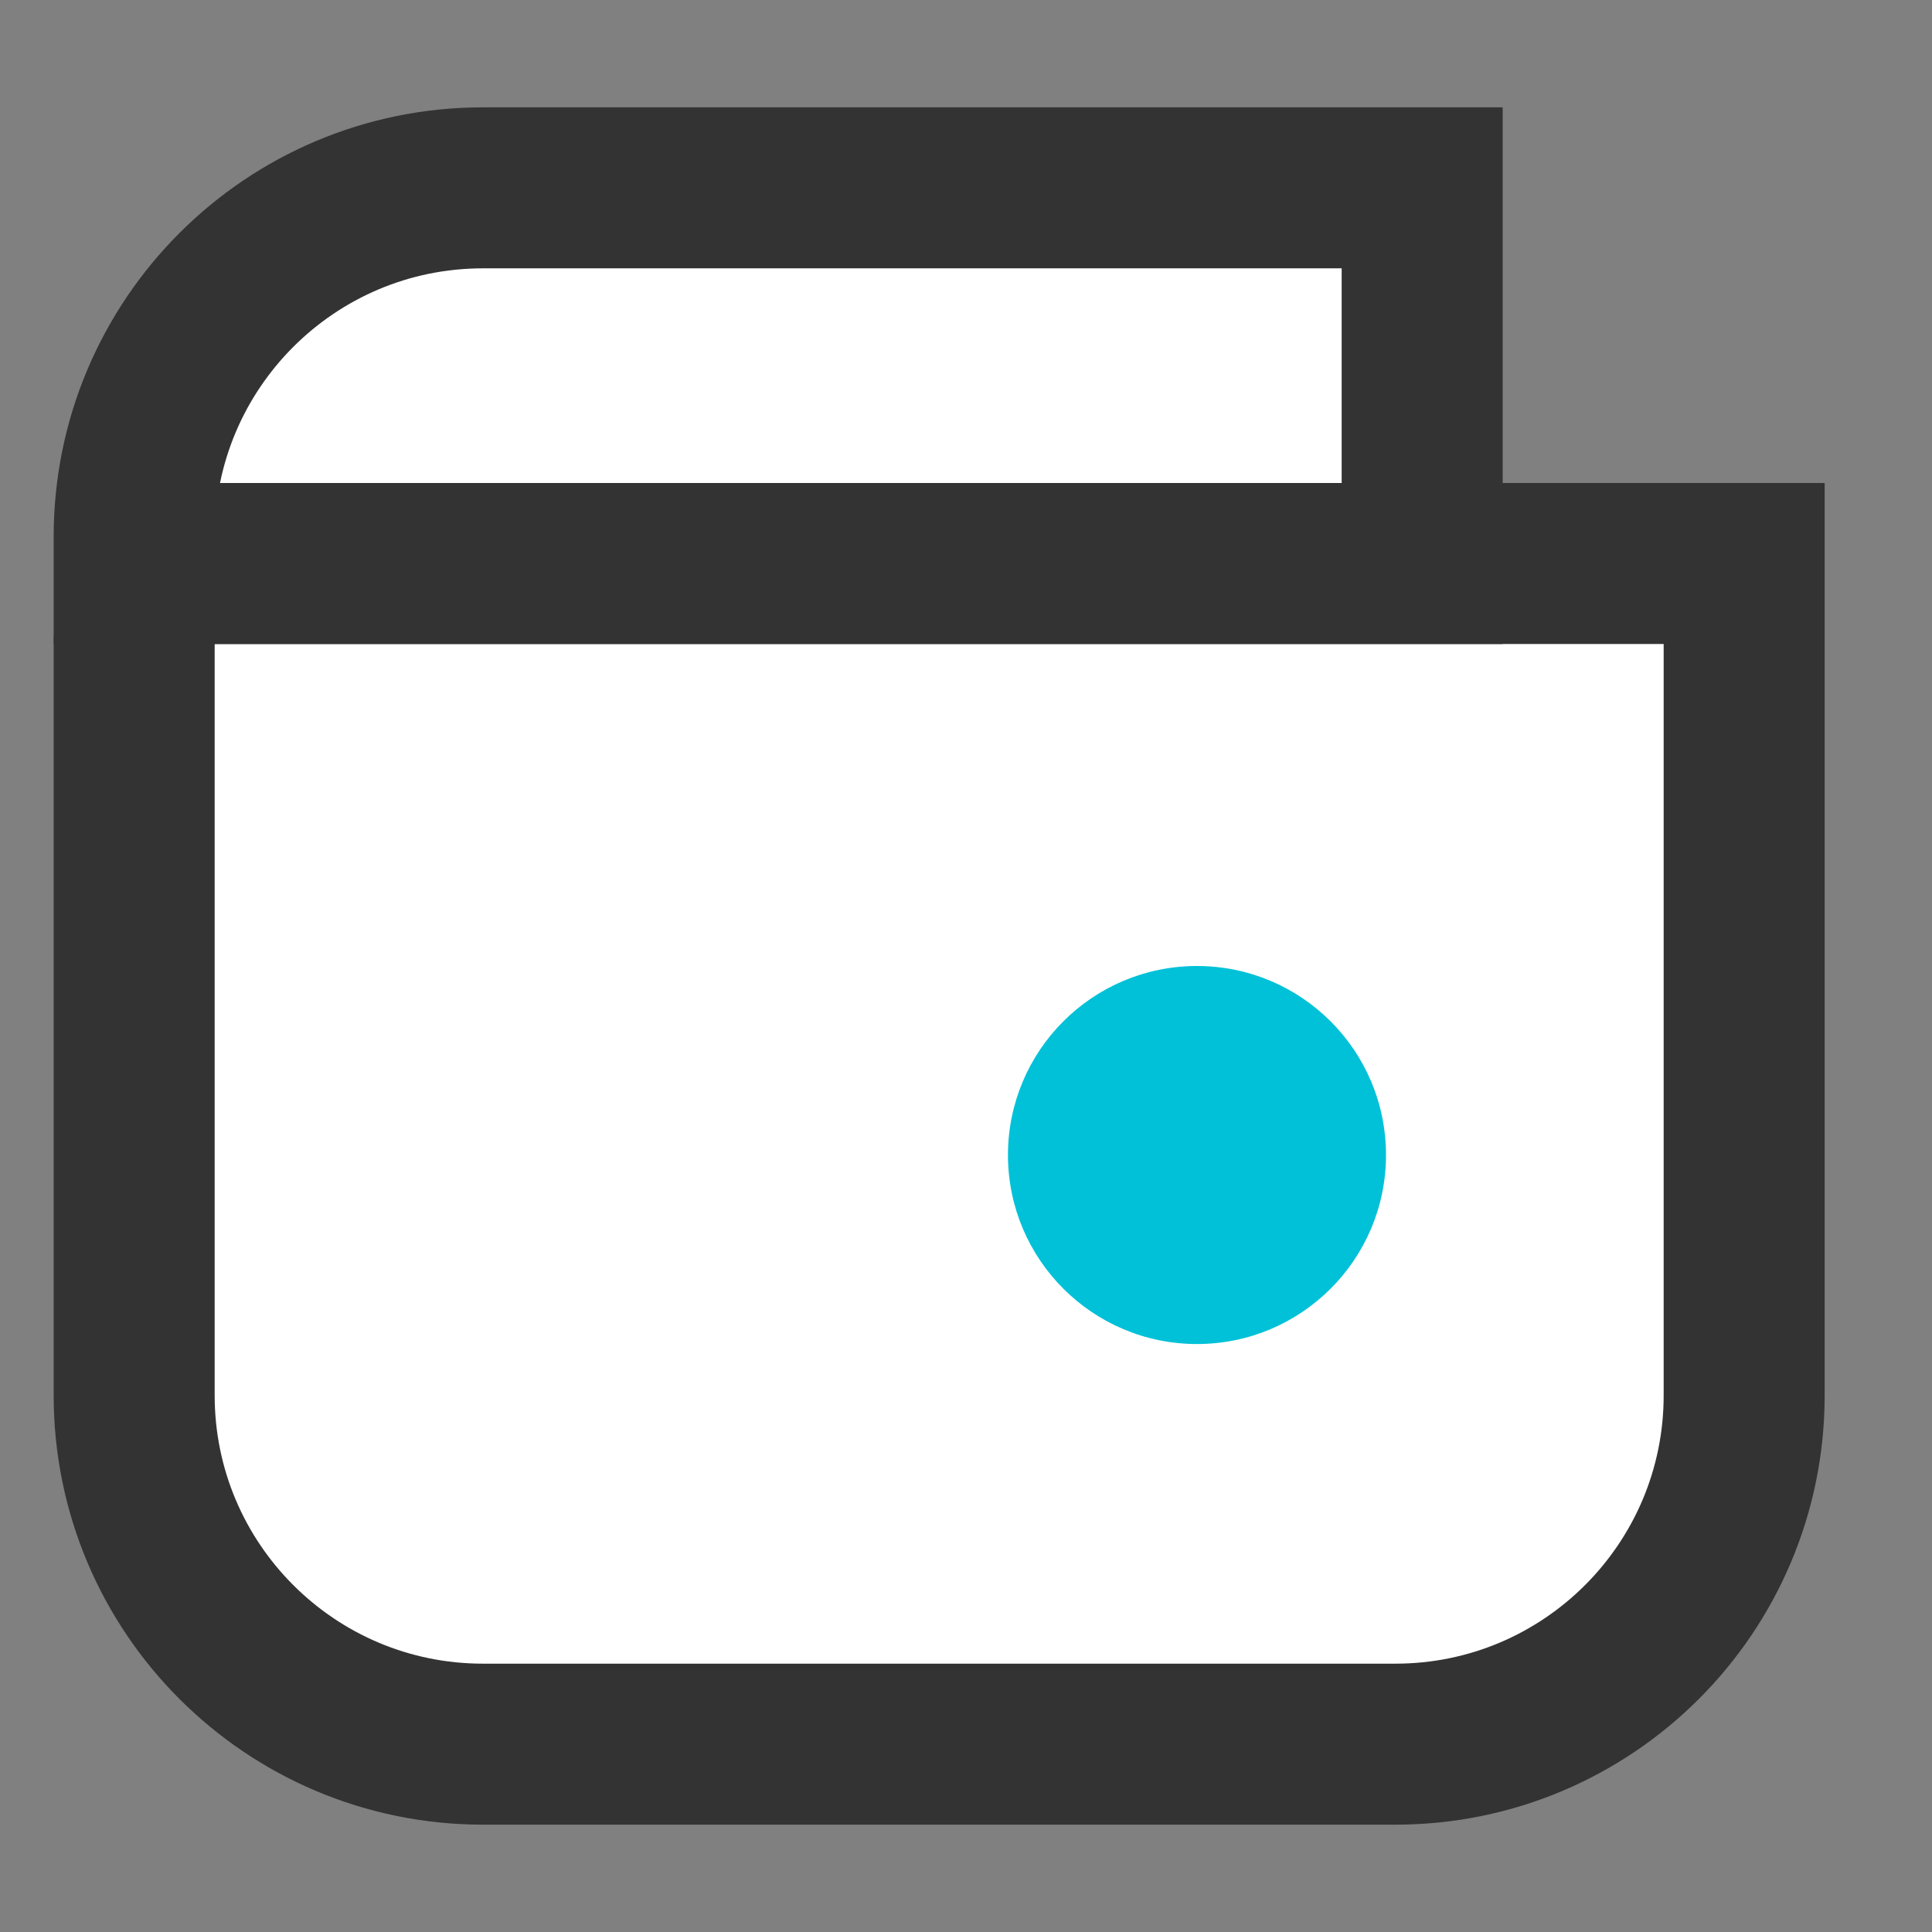 
<svg width="36" height="36" viewBox="0 0 36 36" fill="none" xmlns="http://www.w3.org/2000/svg">
  <rect x="0" y="0" width="36" height="36" fill="#808080" stroke="none"/>
  <path d="M2.5 12C2.5 11.172 3.172 10.5 4 10.5H32.5V26C32.5 29.59 29.59 32.5 26 32.5H9C5.41 32.5 2.5 29.59 2.5 26V12Z" fill="white" stroke="#333333" stroke-width="3"/>
  <path d="M2.5 10C2.5 6.41 5.41 3.5 9 3.5H26.5V10.5H2.5V10Z" fill="white" stroke="#333333" stroke-width="3"/>
  <circle cx="22.304" cy="21.522" r="3.522" fill="#00C1D8"/>
</svg>
